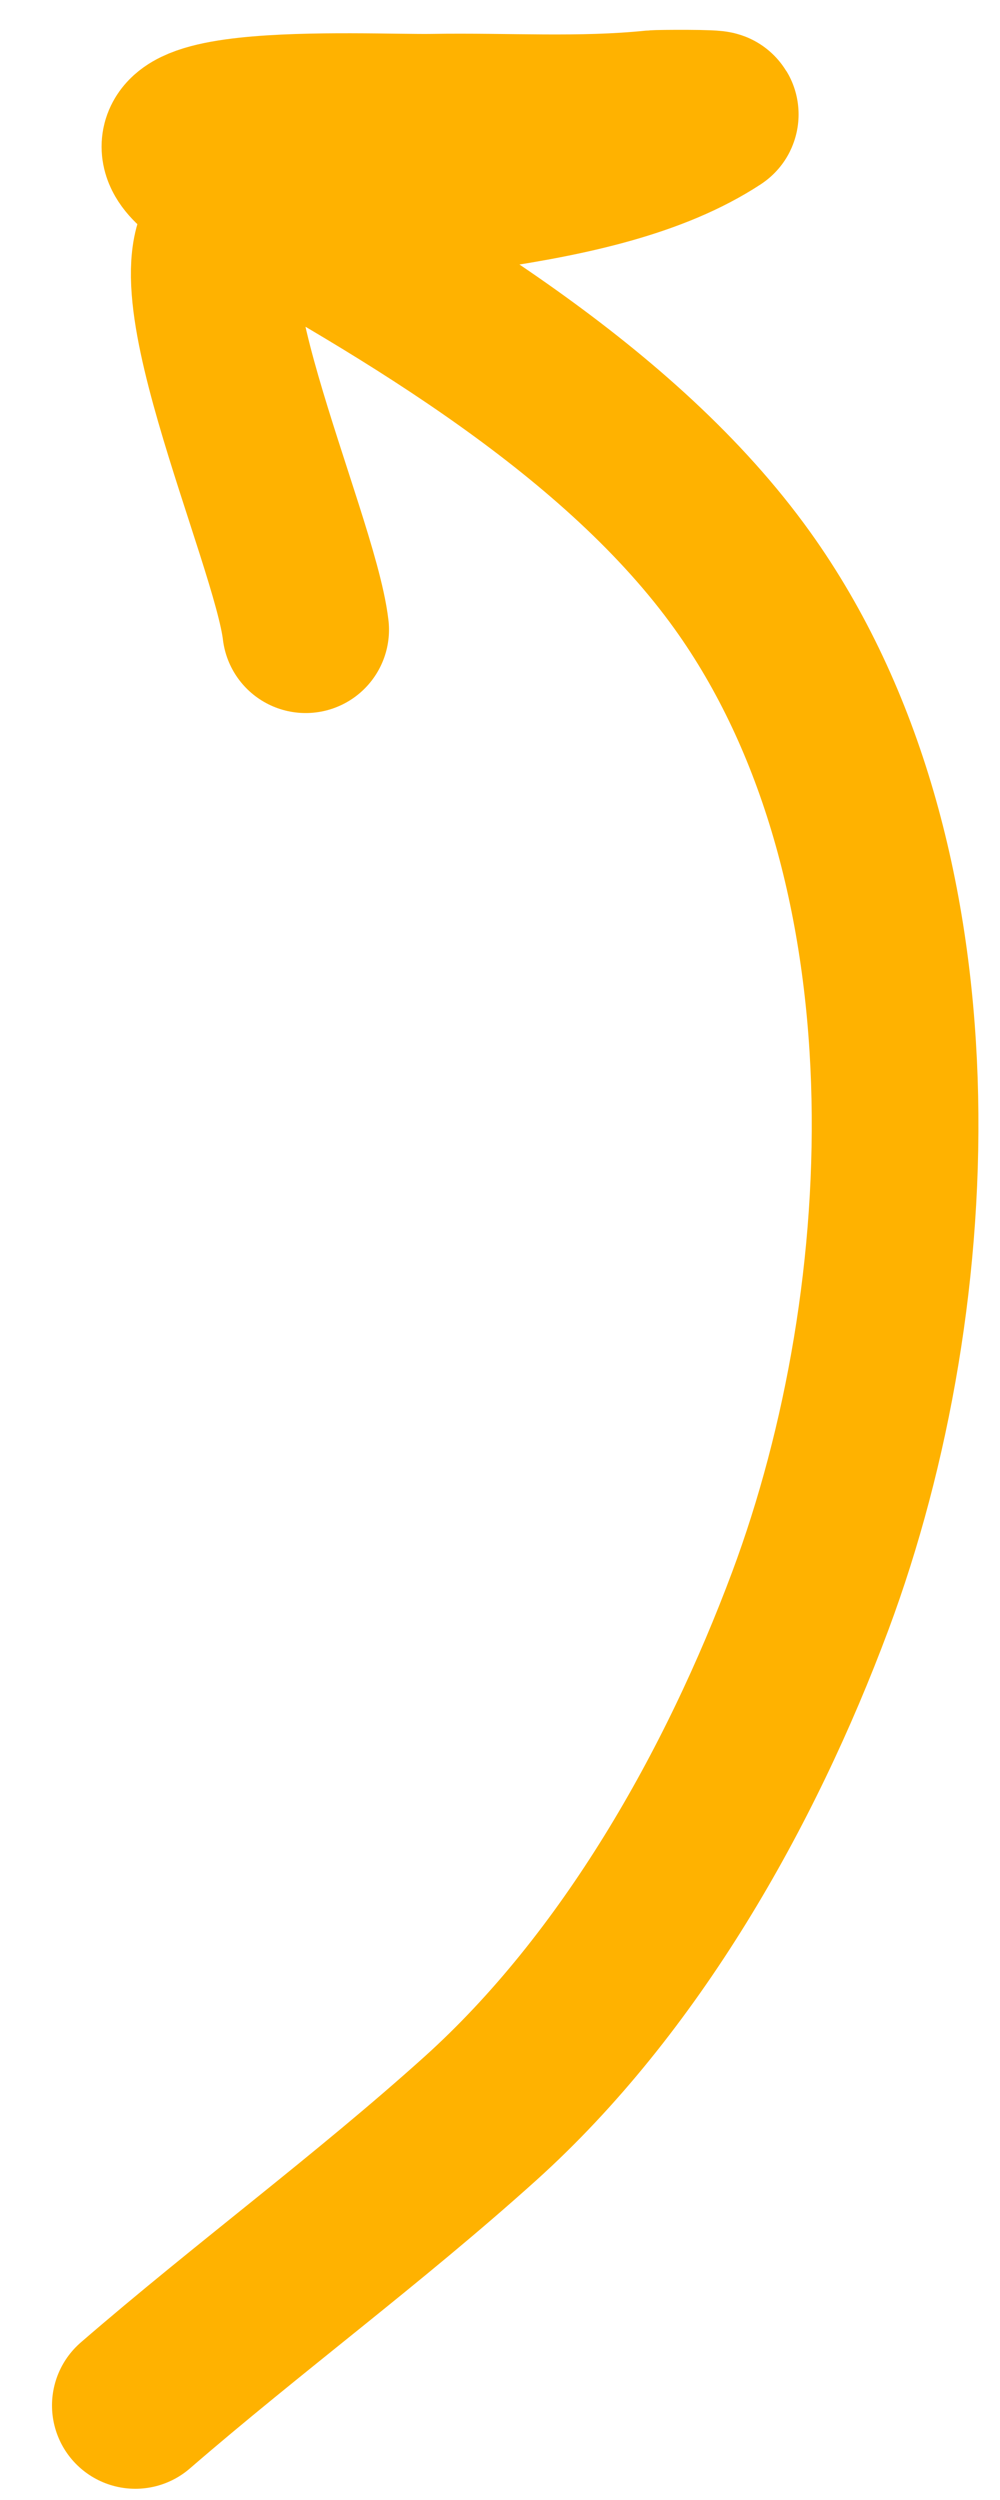 <?xml version="1.0" encoding="UTF-8"?> <svg xmlns="http://www.w3.org/2000/svg" width="18" height="45" viewBox="0 0 18 45" fill="none"><path d="M2.436 43.298C4.471 41.537 6.64 39.94 8.643 38.136C11.344 35.703 13.326 32.193 14.586 28.815C16.646 23.29 16.966 15.481 13.364 10.45C11.18 7.4 7.356 5.164 4.15 3.389C1.327 1.825 6.588 2.131 7.79 2.11C9.124 2.087 10.445 2.181 11.773 2.044C11.864 2.035 12.923 2.029 12.873 2.062C10.687 3.496 6.827 3.389 4.317 4.019C2.861 4.384 5.303 9.647 5.502 11.335" stroke="#FFB200" stroke-width="3" stroke-linecap="round"></path></svg> 